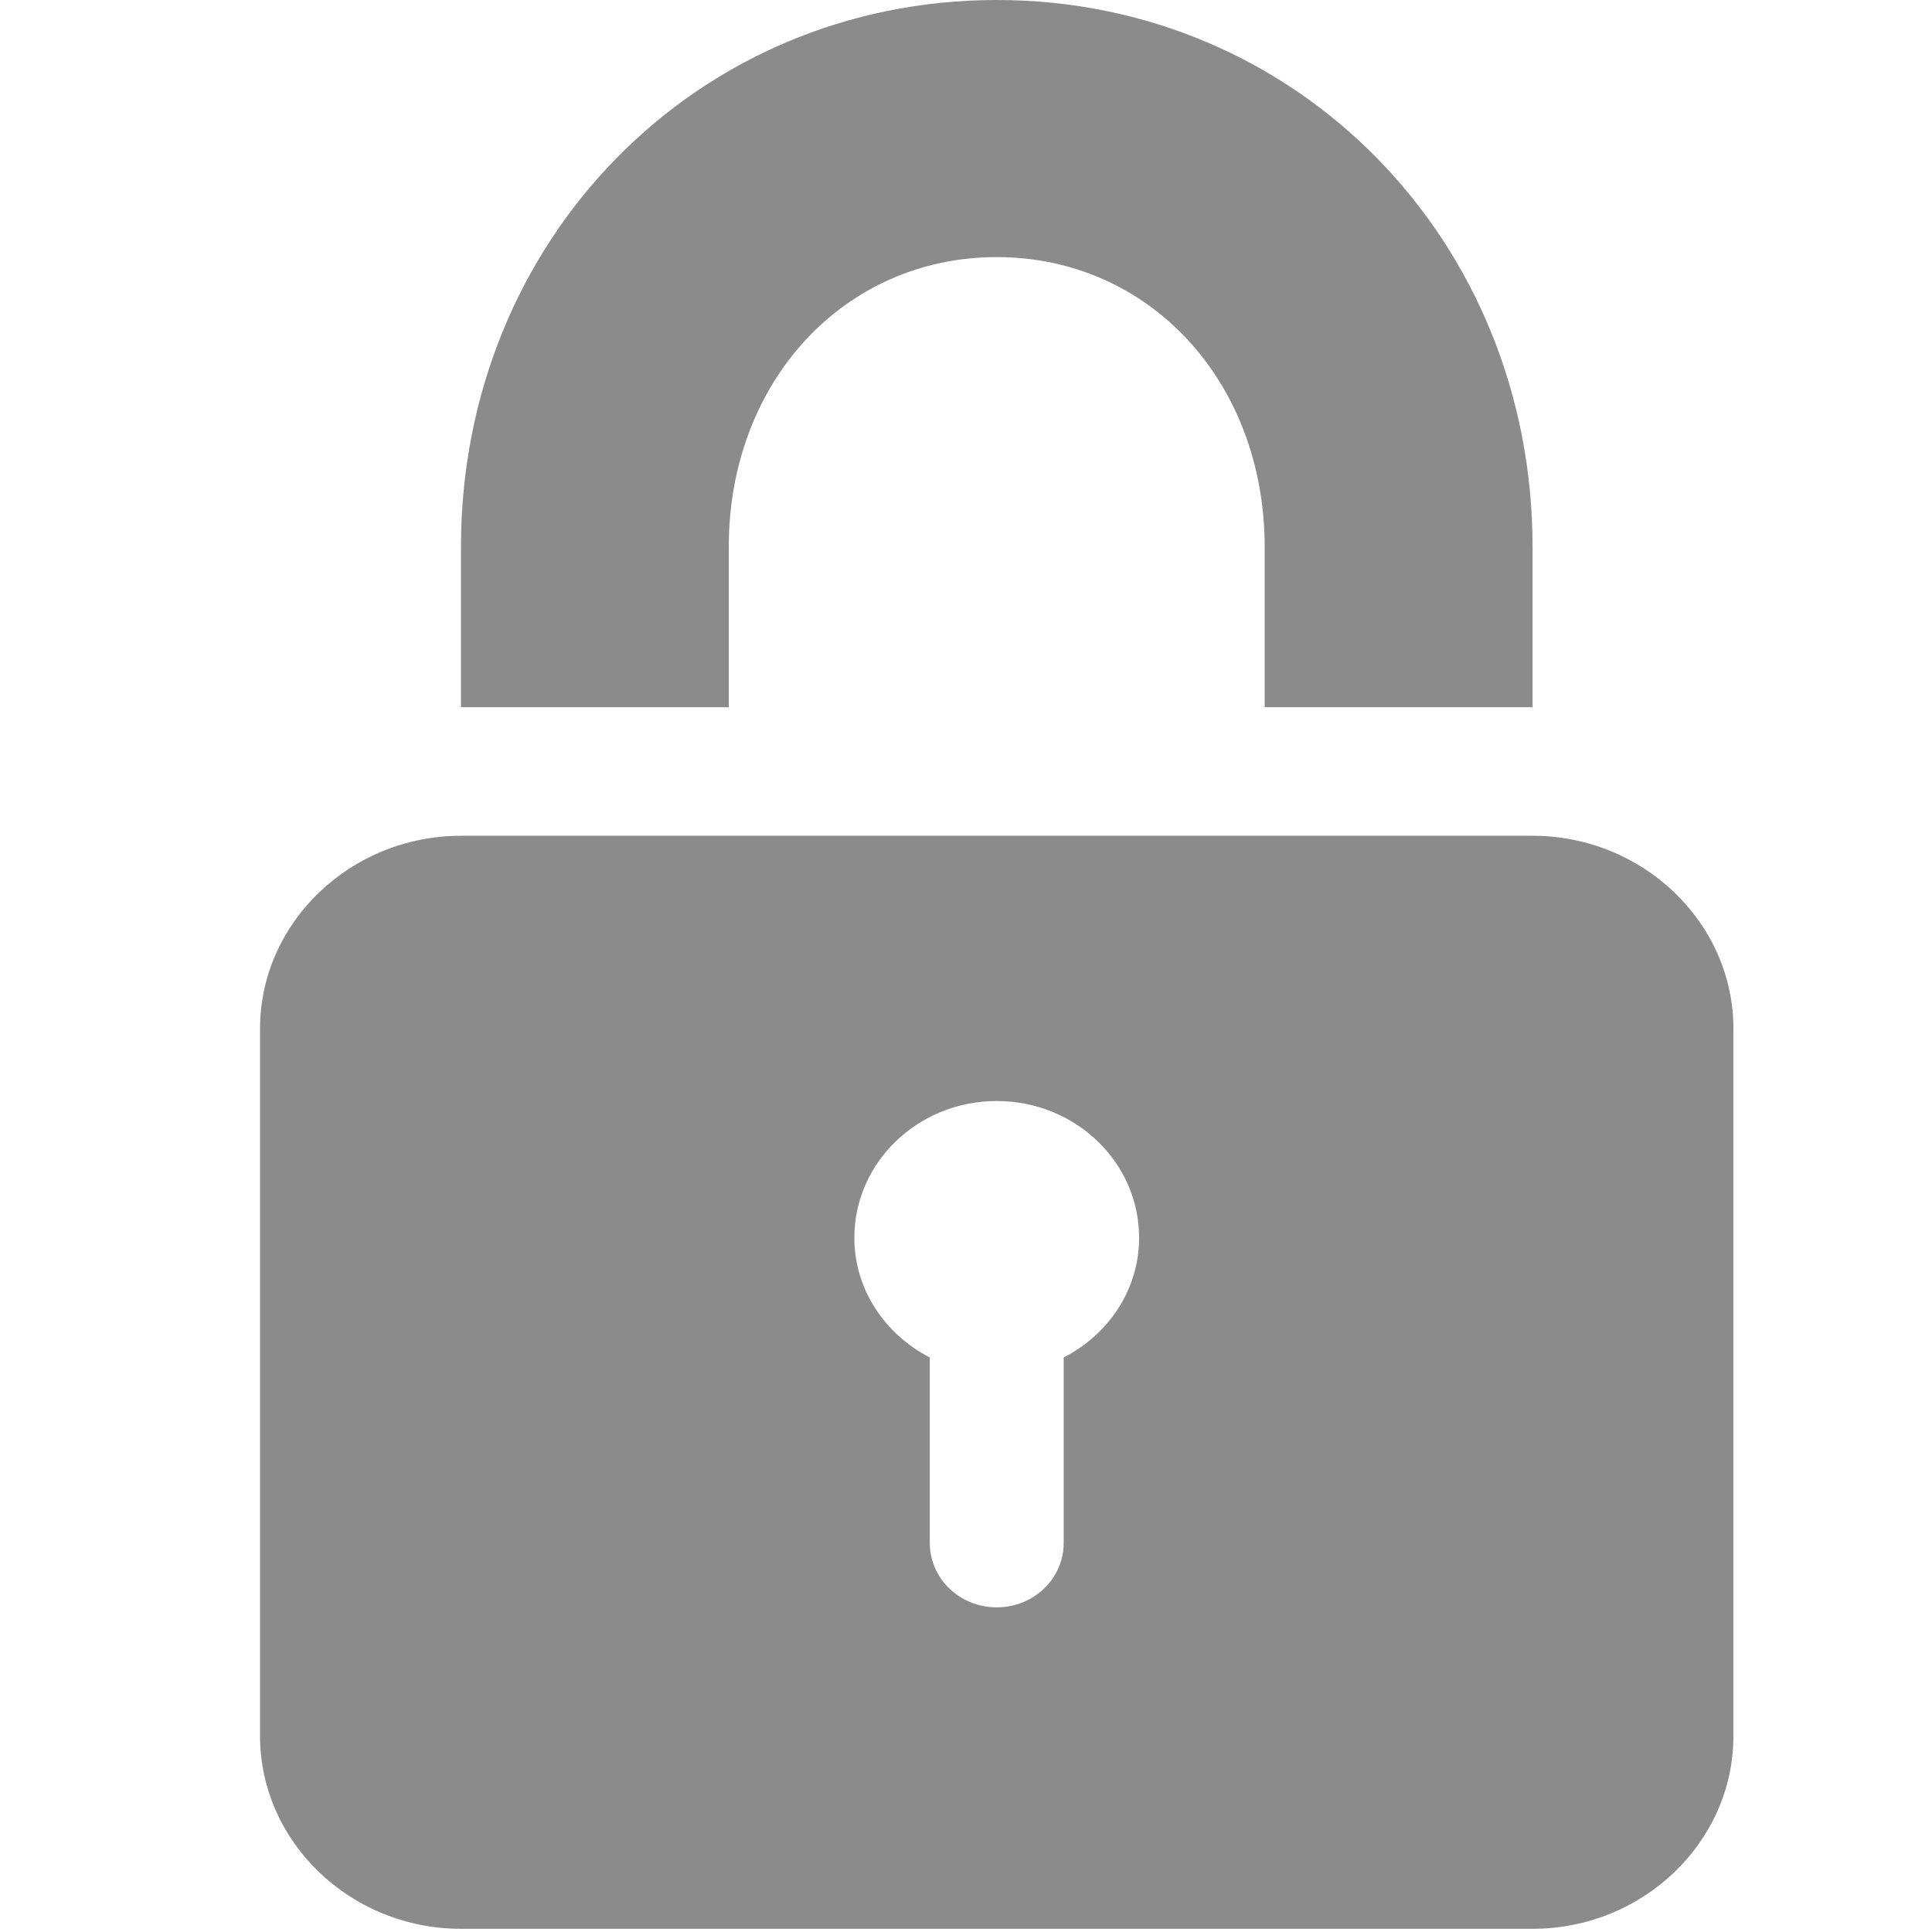 <svg xmlns="http://www.w3.org/2000/svg" width="52" height="52" viewBox="0 0 52 52">
  <path fill="#8A8B8A" fill-rule="evenodd" d="M35.249,19.035 L28.039,19.035 L28.039,14.723 C28.039,10.277 24.939,6.92 20.827,6.92 C16.717,6.92 13.615,10.277 13.615,14.723 L13.615,19.035 L6.407,19.035 L6.407,14.723 C6.407,6.467 12.739,-0 20.827,-0 C28.914,-0 35.249,6.467 35.249,14.723 L35.249,19.035 Z M22.629,36.537 L22.629,41.53 C22.629,42.487 21.825,43.262 20.827,43.262 C19.831,43.262 19.025,42.487 19.025,41.53 L19.025,36.537 C17.824,35.917 16.995,34.714 16.995,33.313 C16.995,31.281 18.712,29.634 20.827,29.634 C22.944,29.634 24.659,31.281 24.659,33.313 C24.659,34.714 23.835,35.917 22.629,36.537 L22.629,36.537 Z M35.249,22.495 L6.407,22.495 C3.434,22.495 0.999,24.833 0.999,27.687 L0.999,46.722 C0.999,49.579 3.434,51.914 6.407,51.914 L35.249,51.914 C38.222,51.914 40.655,49.579 40.655,46.722 L40.655,27.687 C40.655,24.833 38.222,22.495 35.249,22.495 L35.249,22.495 Z" transform="translate(6)"/>
</svg>

